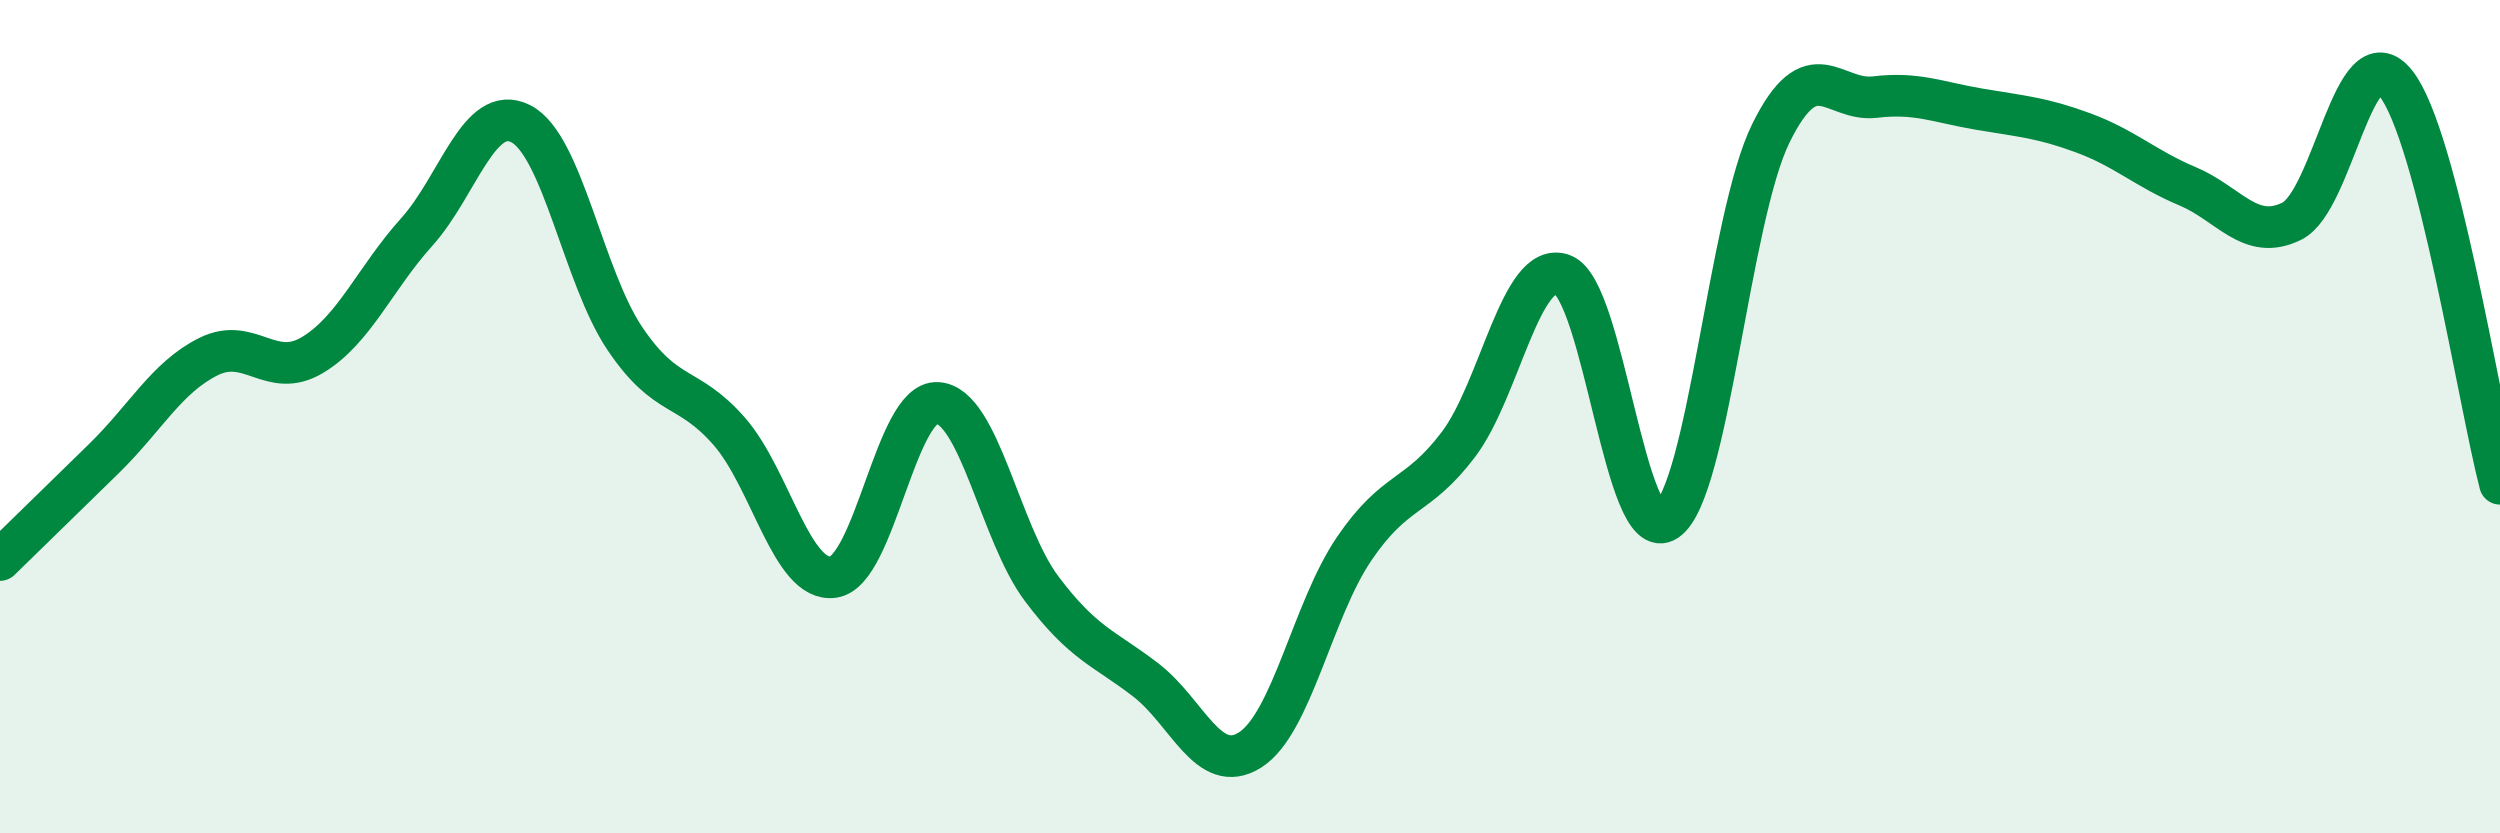 
    <svg width="60" height="20" viewBox="0 0 60 20" xmlns="http://www.w3.org/2000/svg">
      <path
        d="M 0,13.44 C 0.5,12.95 1.5,11.98 2.5,11 C 3.5,10.02 4,9.06 5,8.56 C 6,8.06 6.5,9.12 7.5,8.52 C 8.5,7.92 9,6.68 10,5.57 C 11,4.46 11.5,2.46 12.5,2.97 C 13.5,3.48 14,6.65 15,8.13 C 16,9.61 16.5,9.21 17.5,10.35 C 18.5,11.49 19,13.99 20,13.85 C 21,13.71 21.5,9.61 22.5,9.67 C 23.5,9.73 24,12.8 25,14.13 C 26,15.46 26.5,15.55 27.5,16.32 C 28.5,17.09 29,18.63 30,18 C 31,17.37 31.5,14.64 32.5,13.17 C 33.5,11.7 34,11.99 35,10.67 C 36,9.35 36.5,6.23 37.5,6.59 C 38.5,6.95 39,13.17 40,12.49 C 41,11.81 41.5,5.23 42.5,3.2 C 43.5,1.17 44,2.45 45,2.33 C 46,2.21 46.5,2.45 47.5,2.62 C 48.5,2.79 49,2.82 50,3.19 C 51,3.56 51.5,4.05 52.5,4.47 C 53.5,4.89 54,5.8 55,5.31 C 56,4.82 56.5,0.74 57.5,2 C 58.5,3.26 59.5,9.69 60,11.61L60 20L0 20Z"
        fill="#008740"
        opacity="0.1"
        stroke-linecap="round"
        stroke-linejoin="round"
      />
      <path
        d="M 0,13.44 C 0.5,12.95 1.5,11.98 2.5,11 C 3.5,10.02 4,9.06 5,8.56 C 6,8.06 6.5,9.12 7.5,8.52 C 8.5,7.92 9,6.68 10,5.57 C 11,4.46 11.5,2.46 12.5,2.97 C 13.5,3.48 14,6.65 15,8.13 C 16,9.61 16.5,9.21 17.5,10.35 C 18.5,11.49 19,13.99 20,13.85 C 21,13.71 21.5,9.61 22.5,9.67 C 23.5,9.73 24,12.8 25,14.13 C 26,15.46 26.5,15.55 27.5,16.32 C 28.5,17.09 29,18.63 30,18 C 31,17.37 31.5,14.64 32.5,13.17 C 33.5,11.7 34,11.99 35,10.67 C 36,9.35 36.5,6.23 37.5,6.59 C 38.5,6.95 39,13.17 40,12.49 C 41,11.81 41.5,5.23 42.5,3.2 C 43.5,1.17 44,2.45 45,2.33 C 46,2.21 46.5,2.45 47.5,2.62 C 48.5,2.79 49,2.82 50,3.19 C 51,3.56 51.5,4.05 52.5,4.47 C 53.5,4.89 54,5.8 55,5.31 C 56,4.82 56.5,0.74 57.5,2 C 58.5,3.26 59.5,9.69 60,11.61"
        stroke="#008740"
        stroke-width="1"
        fill="none"
        stroke-linecap="round"
        stroke-linejoin="round"
      />
    </svg>
  